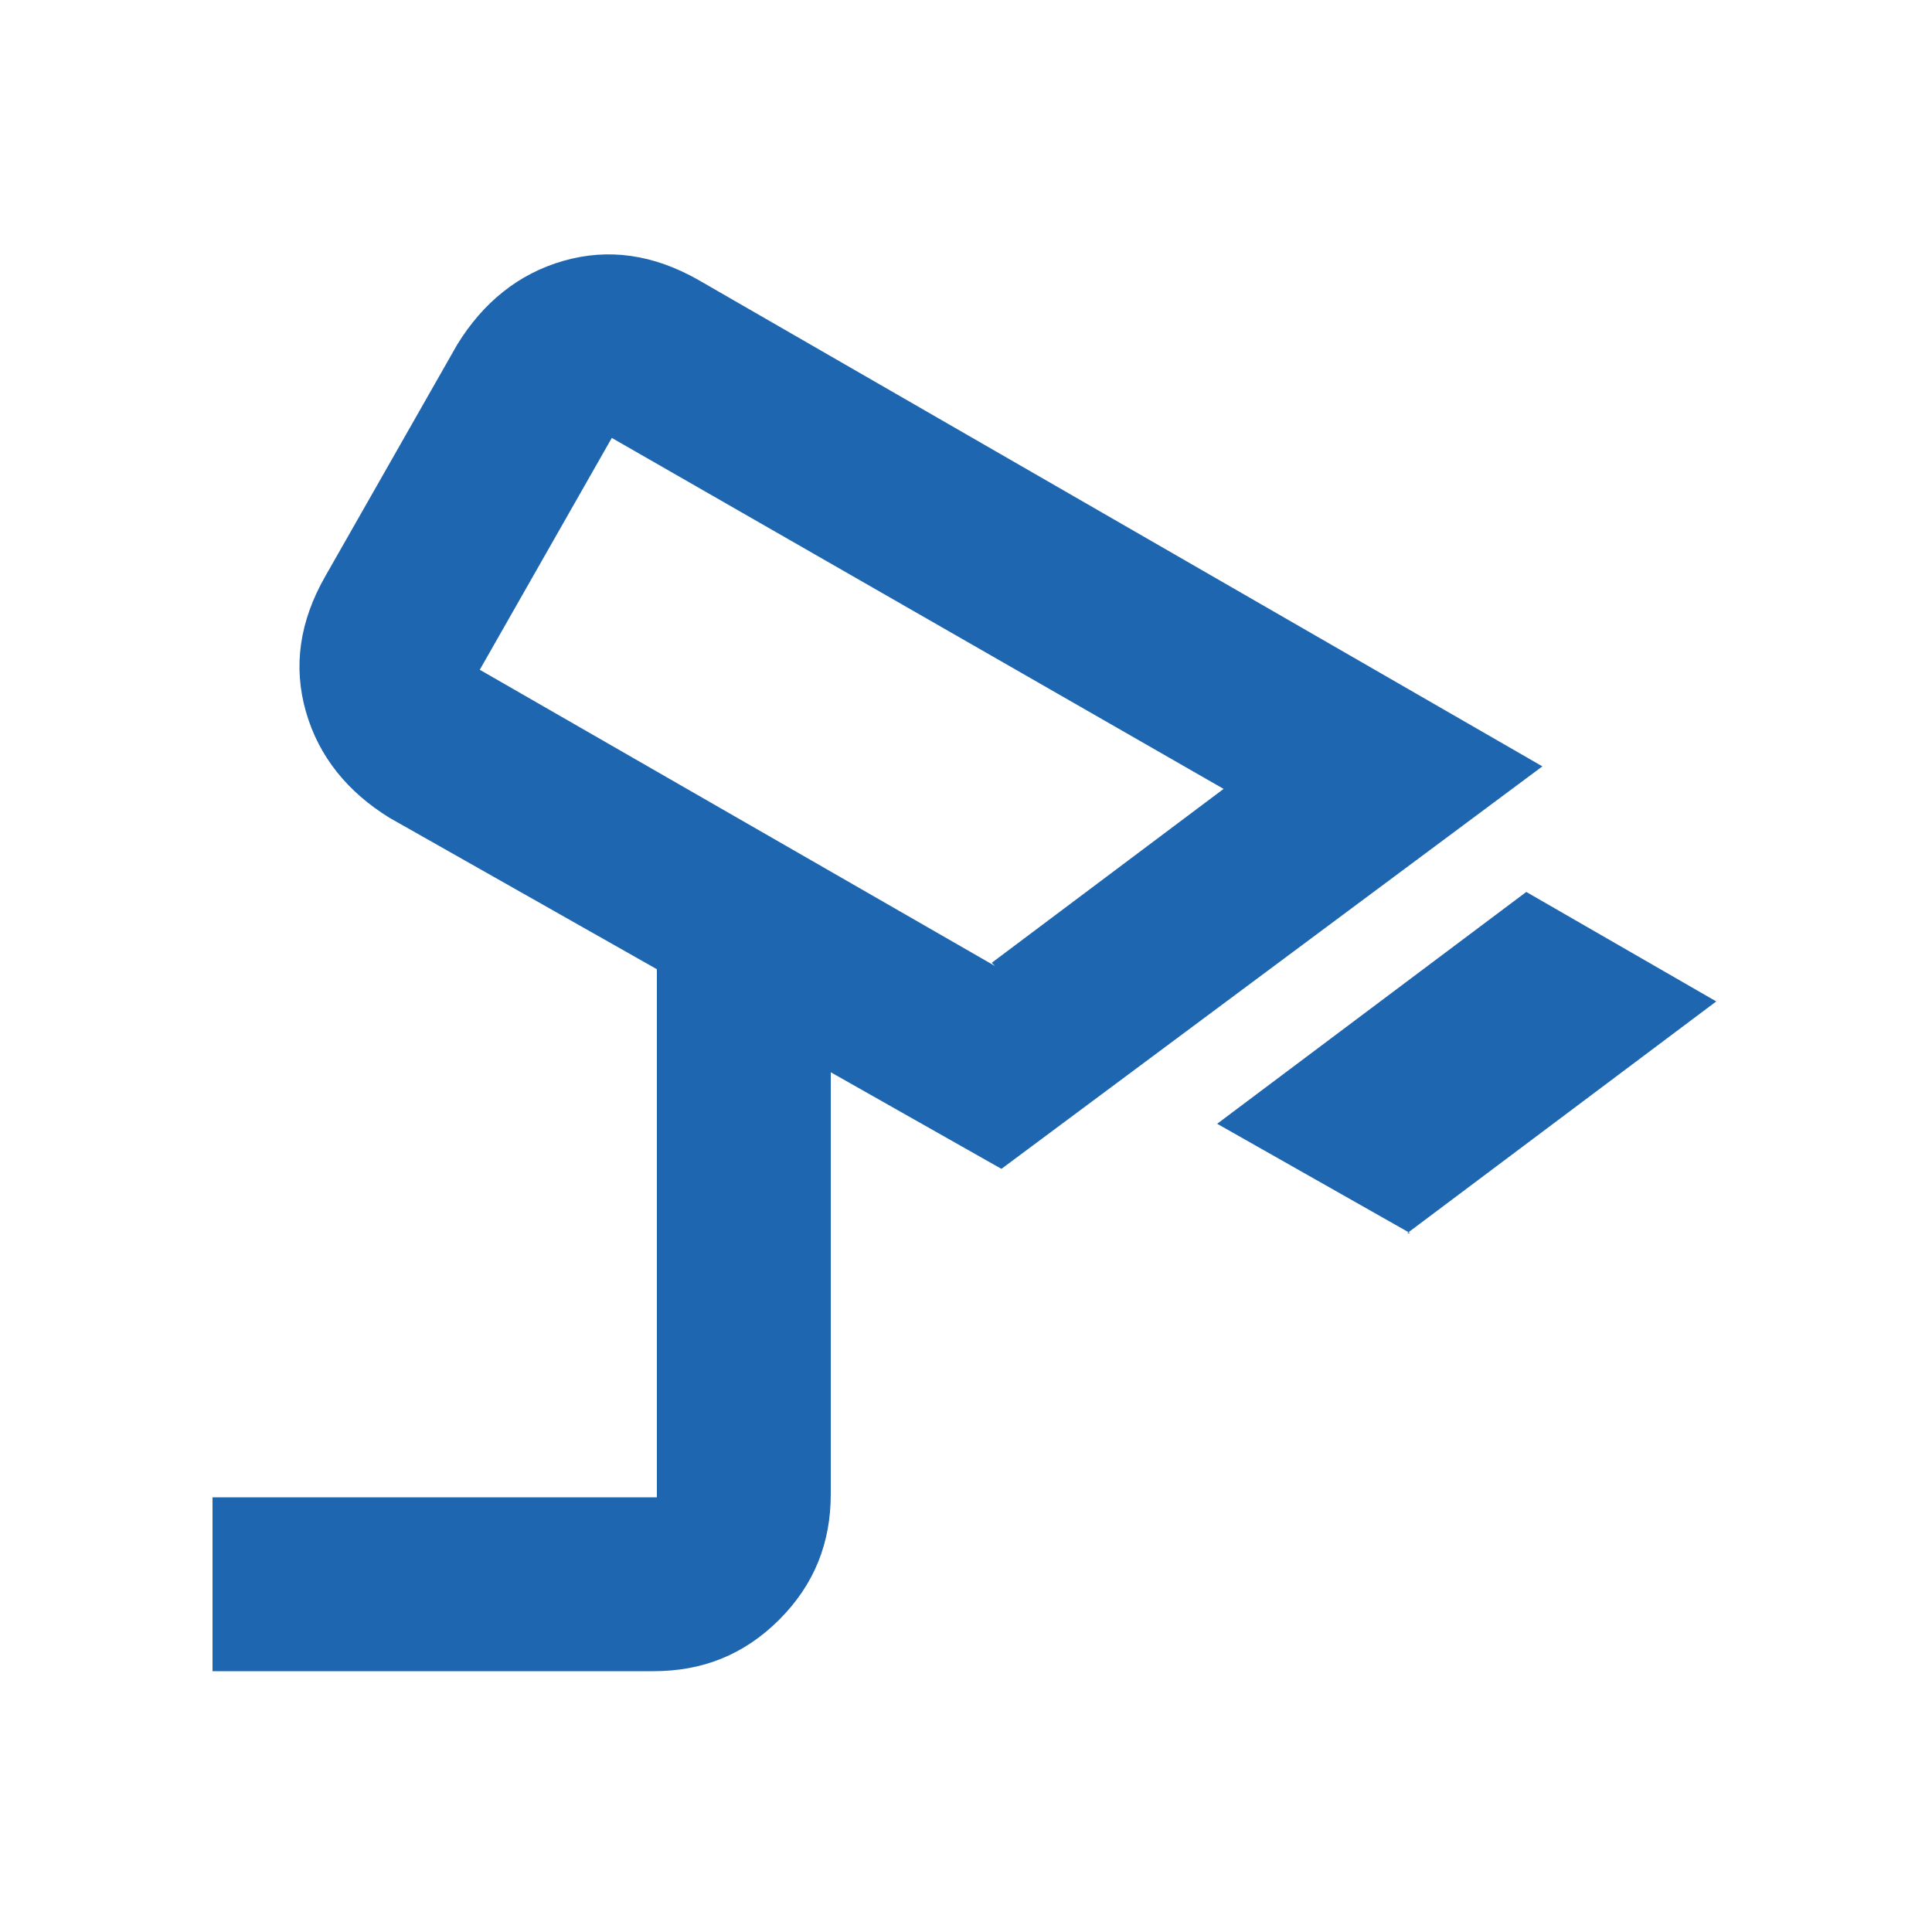 <?xml version="1.0" encoding="UTF-8"?>
<svg id="Layer_1" xmlns="http://www.w3.org/2000/svg" version="1.1" viewBox="0 0 60 60">
  <!-- Generator: Adobe Illustrator 29.5.1, SVG Export Plug-In . SVG Version: 2.1.0 Build 141)  -->
  <defs>
    <style>
      .st0 {
        fill: #1f66b0;
      }
    </style>
  </defs>
  <path class="st0" d="M43.8,38.3l-6-3.4,9.6-7.2,5.9,3.4-9.6,7.2ZM30.8,29.9l7.2-5.4-19-10.9-4.1,7.2,16,9.2ZM6.6,52v-5.5h13.8v-16.4l-8.3-4.7c-1.3-.8-2.2-1.9-2.6-3.3s-.2-2.8.6-4.2l4.1-7.2c.8-1.3,1.9-2.2,3.3-2.6,1.4-.4,2.8-.2,4.2.6l26.2,15.1-16.8,12.5-5.3-3v13.1c0,1.5-.5,2.8-1.6,3.9s-2.4,1.6-3.9,1.6H6.6Z"/>
</svg>